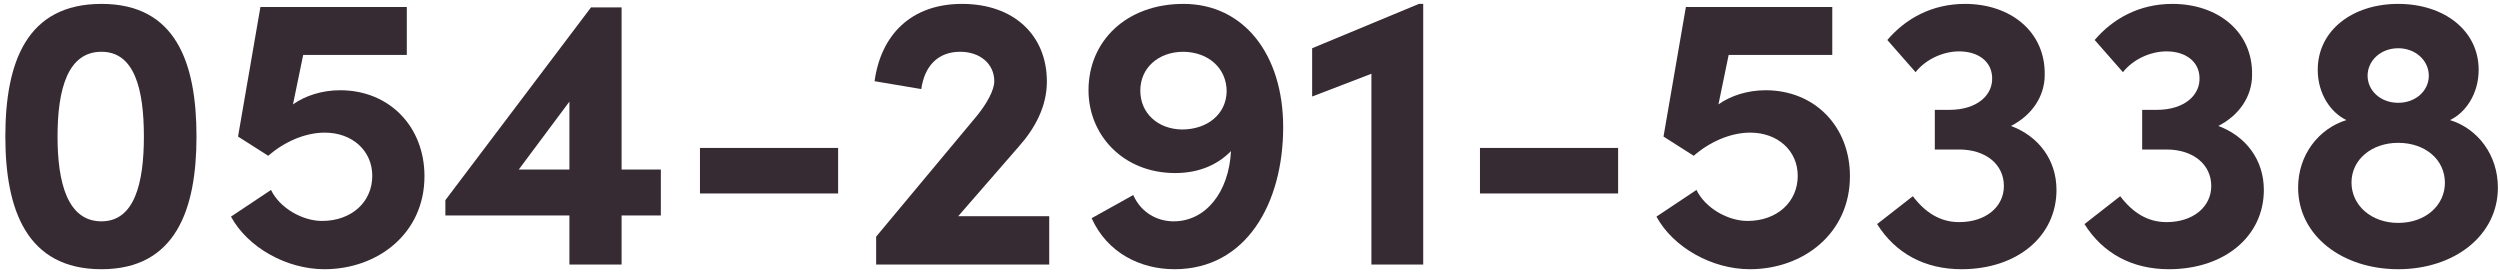 <svg width="293" height="32" viewBox="0 0 293 32" fill="none" xmlns="http://www.w3.org/2000/svg">
<path d="M11.896 31.552C20.59 31.552 23.029 24.56 23.029 16.004C23.029 7.31 20.59 0.456 11.896 0.456C3.11 0.456 0.626 7.31 0.626 16.004C0.626 24.56 3.11 31.552 11.896 31.552ZM11.896 25.94C7.94 25.94 6.744 21.478 6.744 16.004C6.744 10.438 7.94 6.068 11.896 6.068C15.761 6.068 16.864 10.438 16.864 16.004C16.864 21.478 15.761 25.94 11.896 25.94Z" fill="#362B32"/>
<path d="M39.858 10.576C37.742 10.576 35.764 11.22 34.338 12.232L35.534 6.436H47.678V0.824L30.52 0.824L27.898 16.004L31.44 18.258C33.28 16.648 35.718 15.544 38.064 15.544C41.284 15.544 43.63 17.66 43.63 20.604C43.63 23.686 41.192 25.894 37.742 25.894C35.442 25.894 32.774 24.376 31.762 22.26L27.07 25.388C29.048 29.022 33.602 31.552 38.018 31.552C44.274 31.552 49.748 27.366 49.748 20.65C49.748 14.854 45.654 10.576 39.858 10.576Z" fill="#362B32"/>
<path d="M72.852 19.868V0.87L69.263 0.87L52.197 23.456V25.25L66.734 25.25V31H72.852V25.25H77.451V19.868H72.852ZM66.734 11.91V19.868L60.8 19.868L66.734 11.91Z" fill="#362B32"/>
<path d="M98.228 22.674V17.338H82.036V22.674H98.228Z" fill="#362B32"/>
<path d="M119.382 17.2C121.314 15.038 122.694 12.462 122.694 9.564C122.694 4.09 118.784 0.456 112.758 0.456C106.732 0.456 103.236 4.136 102.5 9.518L107.974 10.438C108.342 7.816 109.86 6.068 112.528 6.068C114.874 6.068 116.53 7.494 116.53 9.518C116.53 10.53 115.702 12.094 114.46 13.612L102.684 27.734V31H122.97V25.342H112.298L119.382 17.2Z" fill="#362B32"/>
<path d="M138.704 0.456C131.988 0.456 127.572 4.826 127.572 10.576C127.572 15.82 131.62 20.282 137.738 20.282C140.636 20.282 142.798 19.224 144.27 17.706C144.04 22.49 141.326 25.94 137.554 25.94C135.622 25.94 133.736 24.928 132.816 22.858L127.94 25.572C129.78 29.666 133.69 31.552 137.646 31.552C146.064 31.552 150.388 23.824 150.388 14.9C150.388 6.344 145.742 0.456 138.704 0.456ZM138.52 15.176C135.668 15.13 133.644 13.244 133.644 10.622C133.644 7.954 135.76 6.068 138.704 6.068C141.694 6.114 143.764 8.046 143.764 10.714C143.718 13.336 141.556 15.176 138.52 15.176Z" fill="#362B32"/>
<path d="M153.783 5.654V11.312L160.729 8.644V31H166.801V0.456H166.295L153.783 5.654Z" fill="#362B32"/>
<path d="M189.644 22.674V17.338H173.452V22.674H189.644Z" fill="#362B32"/>
<path d="M206.923 10.576C204.807 10.576 202.829 11.22 201.403 12.232L202.599 6.436L214.743 6.436V0.824L197.585 0.824L194.963 16.004L198.505 18.258C200.345 16.648 202.783 15.544 205.129 15.544C208.349 15.544 210.695 17.66 210.695 20.604C210.695 23.686 208.257 25.894 204.807 25.894C202.507 25.894 199.839 24.376 198.827 22.26L194.135 25.388C196.113 29.022 200.667 31.552 205.083 31.552C211.339 31.552 216.813 27.366 216.813 20.65C216.813 14.854 212.719 10.576 206.923 10.576Z" fill="#362B32"/>
<path d="M235.684 14.762C238.122 13.52 239.64 11.312 239.64 8.782C239.732 3.676 235.592 0.456 230.302 0.456C226.392 0.456 223.31 2.204 221.194 4.688L224.506 8.46C225.656 6.988 227.68 6.022 229.612 6.022C231.82 6.022 233.384 7.172 233.476 9.012C233.614 11.128 231.728 12.876 228.462 12.876H226.76V17.522H229.612C232.74 17.522 234.856 19.27 234.856 21.8C234.856 24.238 232.74 26.032 229.612 26.032C227.404 26.032 225.656 24.928 224.184 22.996L219.998 26.262C222.16 29.712 225.61 31.552 229.888 31.552C236.42 31.552 241.02 27.688 241.02 22.26C241.02 18.718 238.904 15.958 235.684 14.762Z" fill="#362B32"/>
<path d="M259.987 14.762C262.425 13.52 263.943 11.312 263.943 8.782C264.035 3.676 259.895 0.456 254.605 0.456C250.695 0.456 247.613 2.204 245.497 4.688L248.809 8.46C249.959 6.988 251.983 6.022 253.915 6.022C256.123 6.022 257.687 7.172 257.779 9.012C257.917 11.128 256.031 12.876 252.765 12.876H251.063V17.522H253.915C257.043 17.522 259.159 19.27 259.159 21.8C259.159 24.238 257.043 26.032 253.915 26.032C251.707 26.032 249.959 24.928 248.487 22.996L244.301 26.262C246.463 29.712 249.913 31.552 254.191 31.552C260.723 31.552 265.323 27.688 265.323 22.26C265.323 18.718 263.207 15.958 259.987 14.762Z" fill="#362B32"/>
<path d="M287.141 14.072C288.981 13.198 290.499 10.99 290.499 8.184C290.499 3.538 286.405 0.456 281.069 0.456C275.733 0.456 271.639 3.538 271.639 8.184C271.639 10.99 273.157 13.198 274.997 14.072C271.731 15.084 269.339 18.166 269.339 21.984C269.339 27.642 274.537 31.552 281.069 31.552C287.601 31.552 292.753 27.642 292.753 21.984C292.753 18.166 290.407 15.084 287.141 14.072ZM281.069 5.654C283.139 5.654 284.657 7.126 284.657 8.874C284.657 10.622 283.139 12.048 281.069 12.048C278.999 12.048 277.481 10.622 277.481 8.874C277.481 7.126 278.999 5.654 281.069 5.654ZM281.069 26.124C277.895 26.124 275.595 24.054 275.595 21.386C275.595 18.718 277.941 16.74 281.069 16.74C284.197 16.74 286.543 18.672 286.543 21.432C286.543 24.008 284.335 26.124 281.069 26.124Z" fill="#362B32"/>
</svg>

